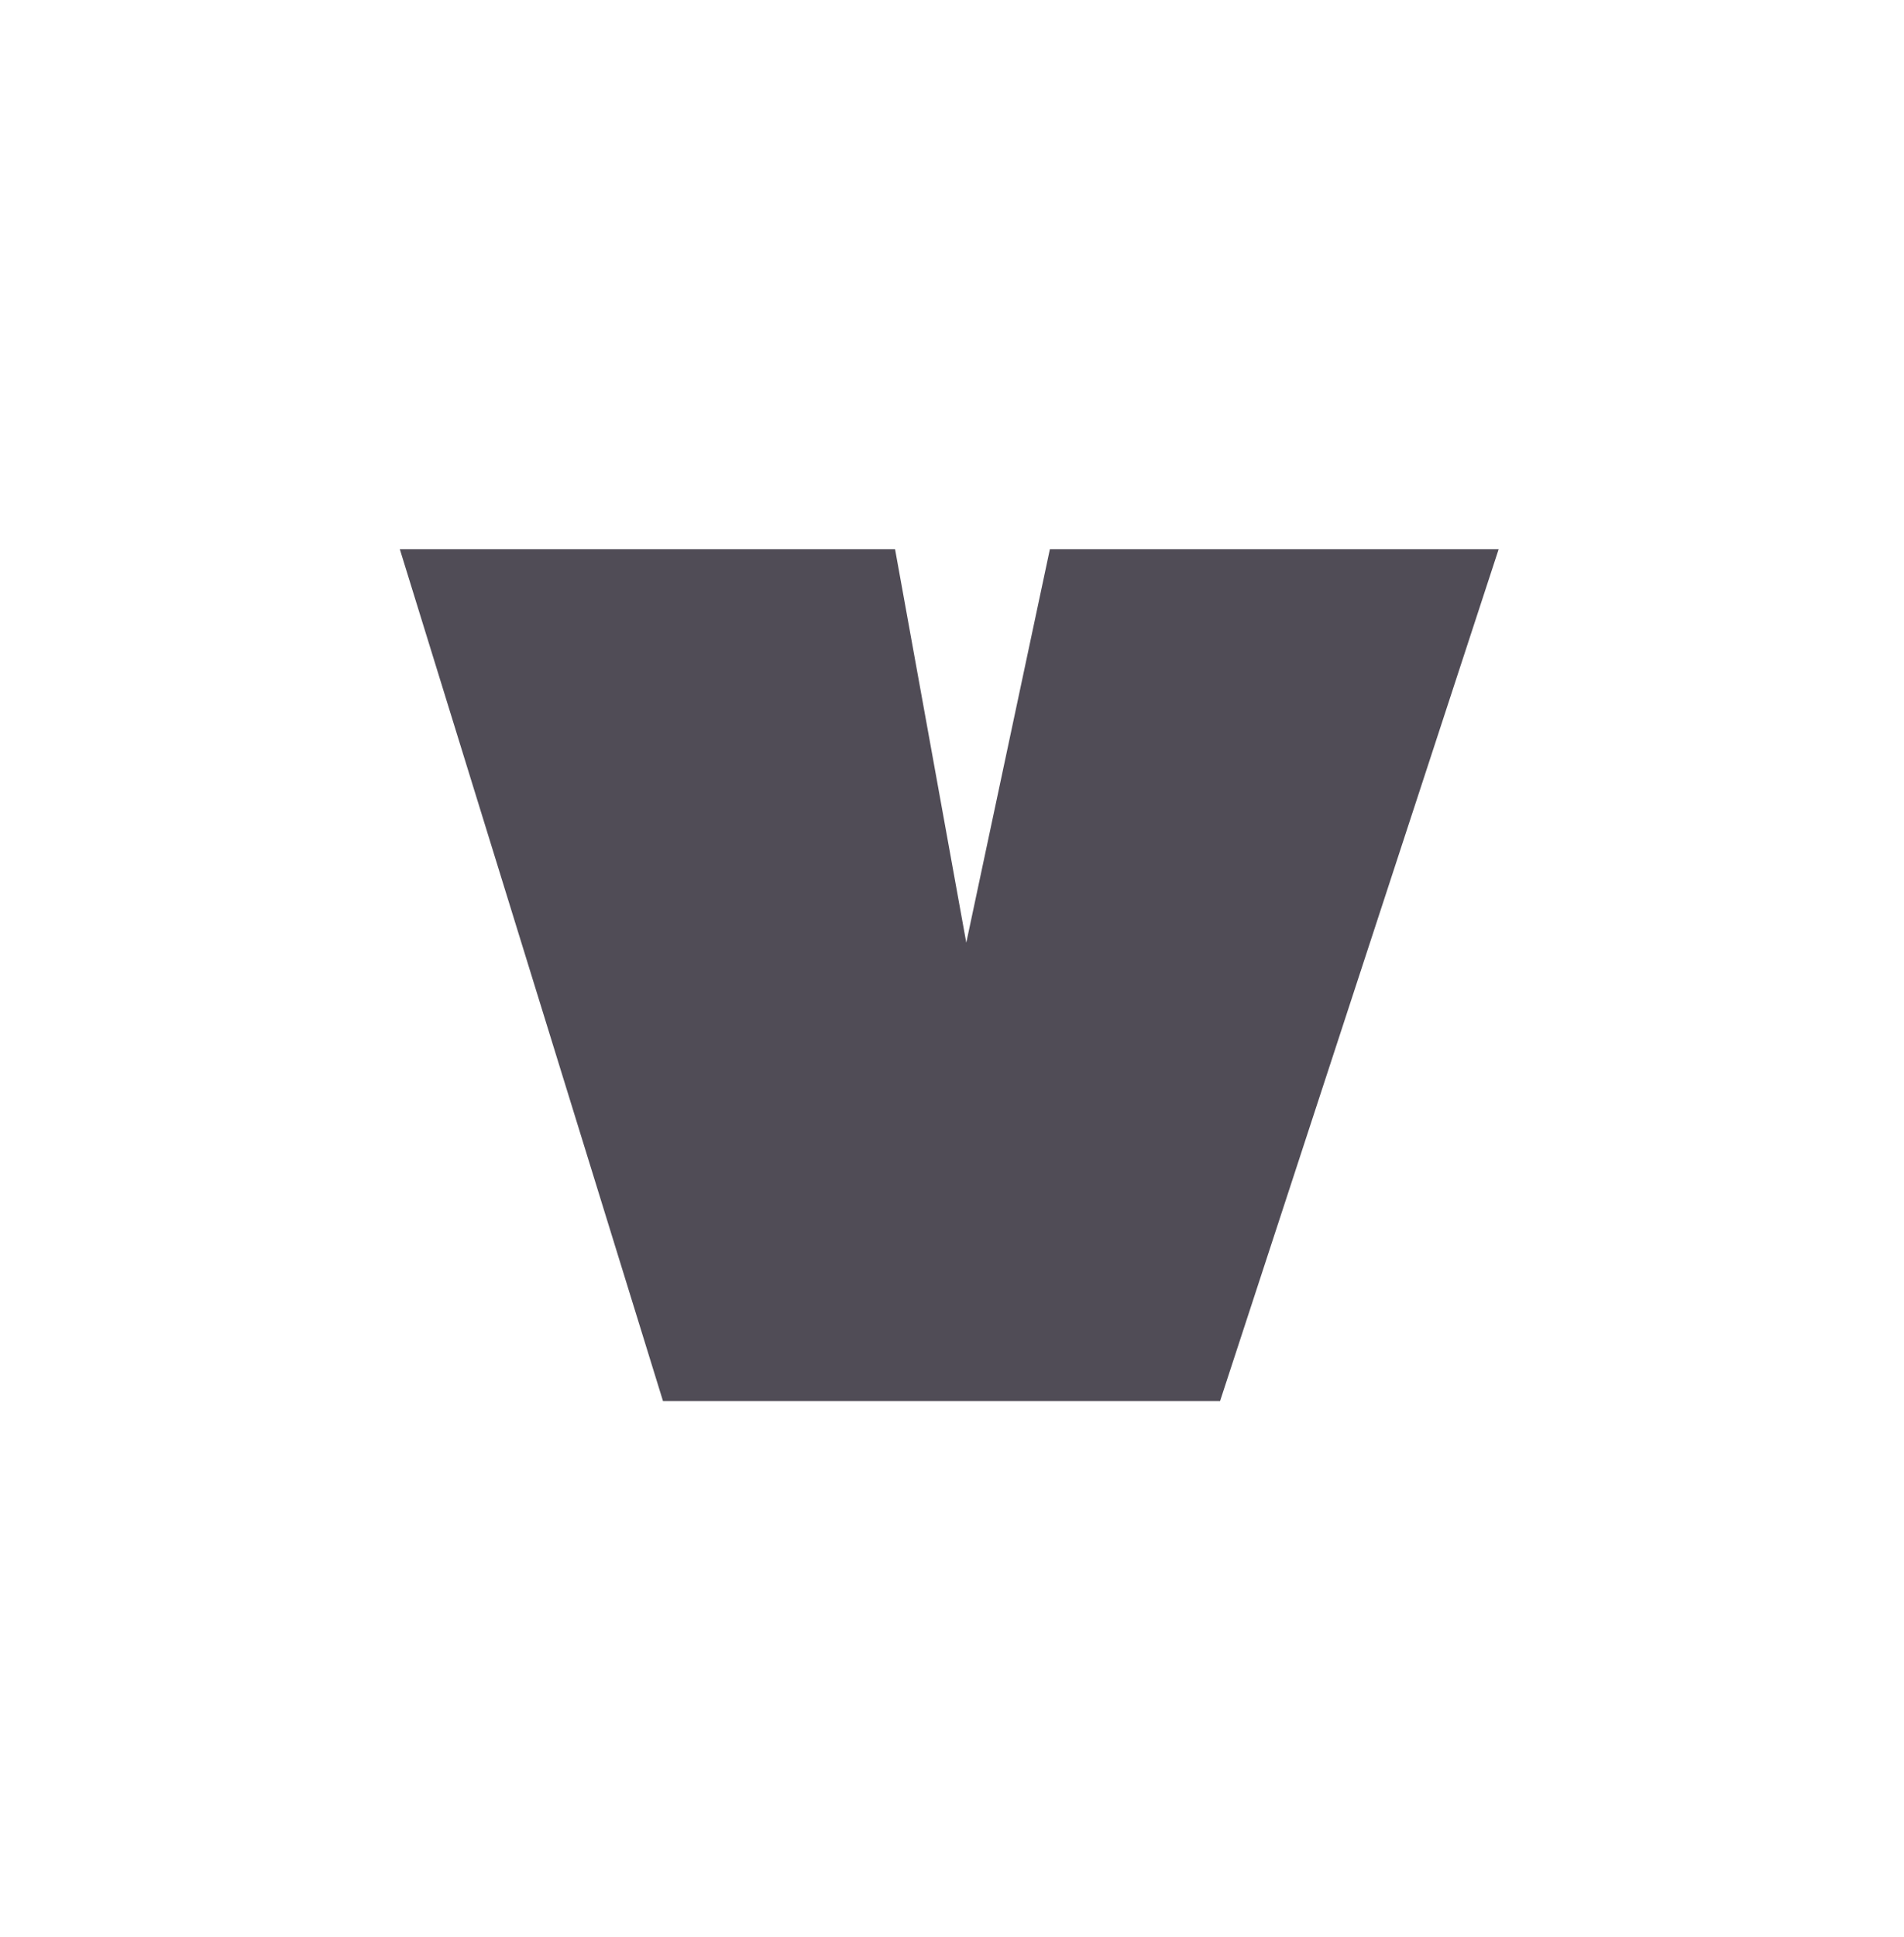 <svg width="60" height="61" viewBox="0 0 60 61" fill="none" xmlns="http://www.w3.org/2000/svg">
<path d="M33.084 17.3H47.226L38.448 44.126H20.892L12.6 17.3H28.206L30.45 29.69L33.084 17.3Z" fill="#504C56"/>
</svg>
